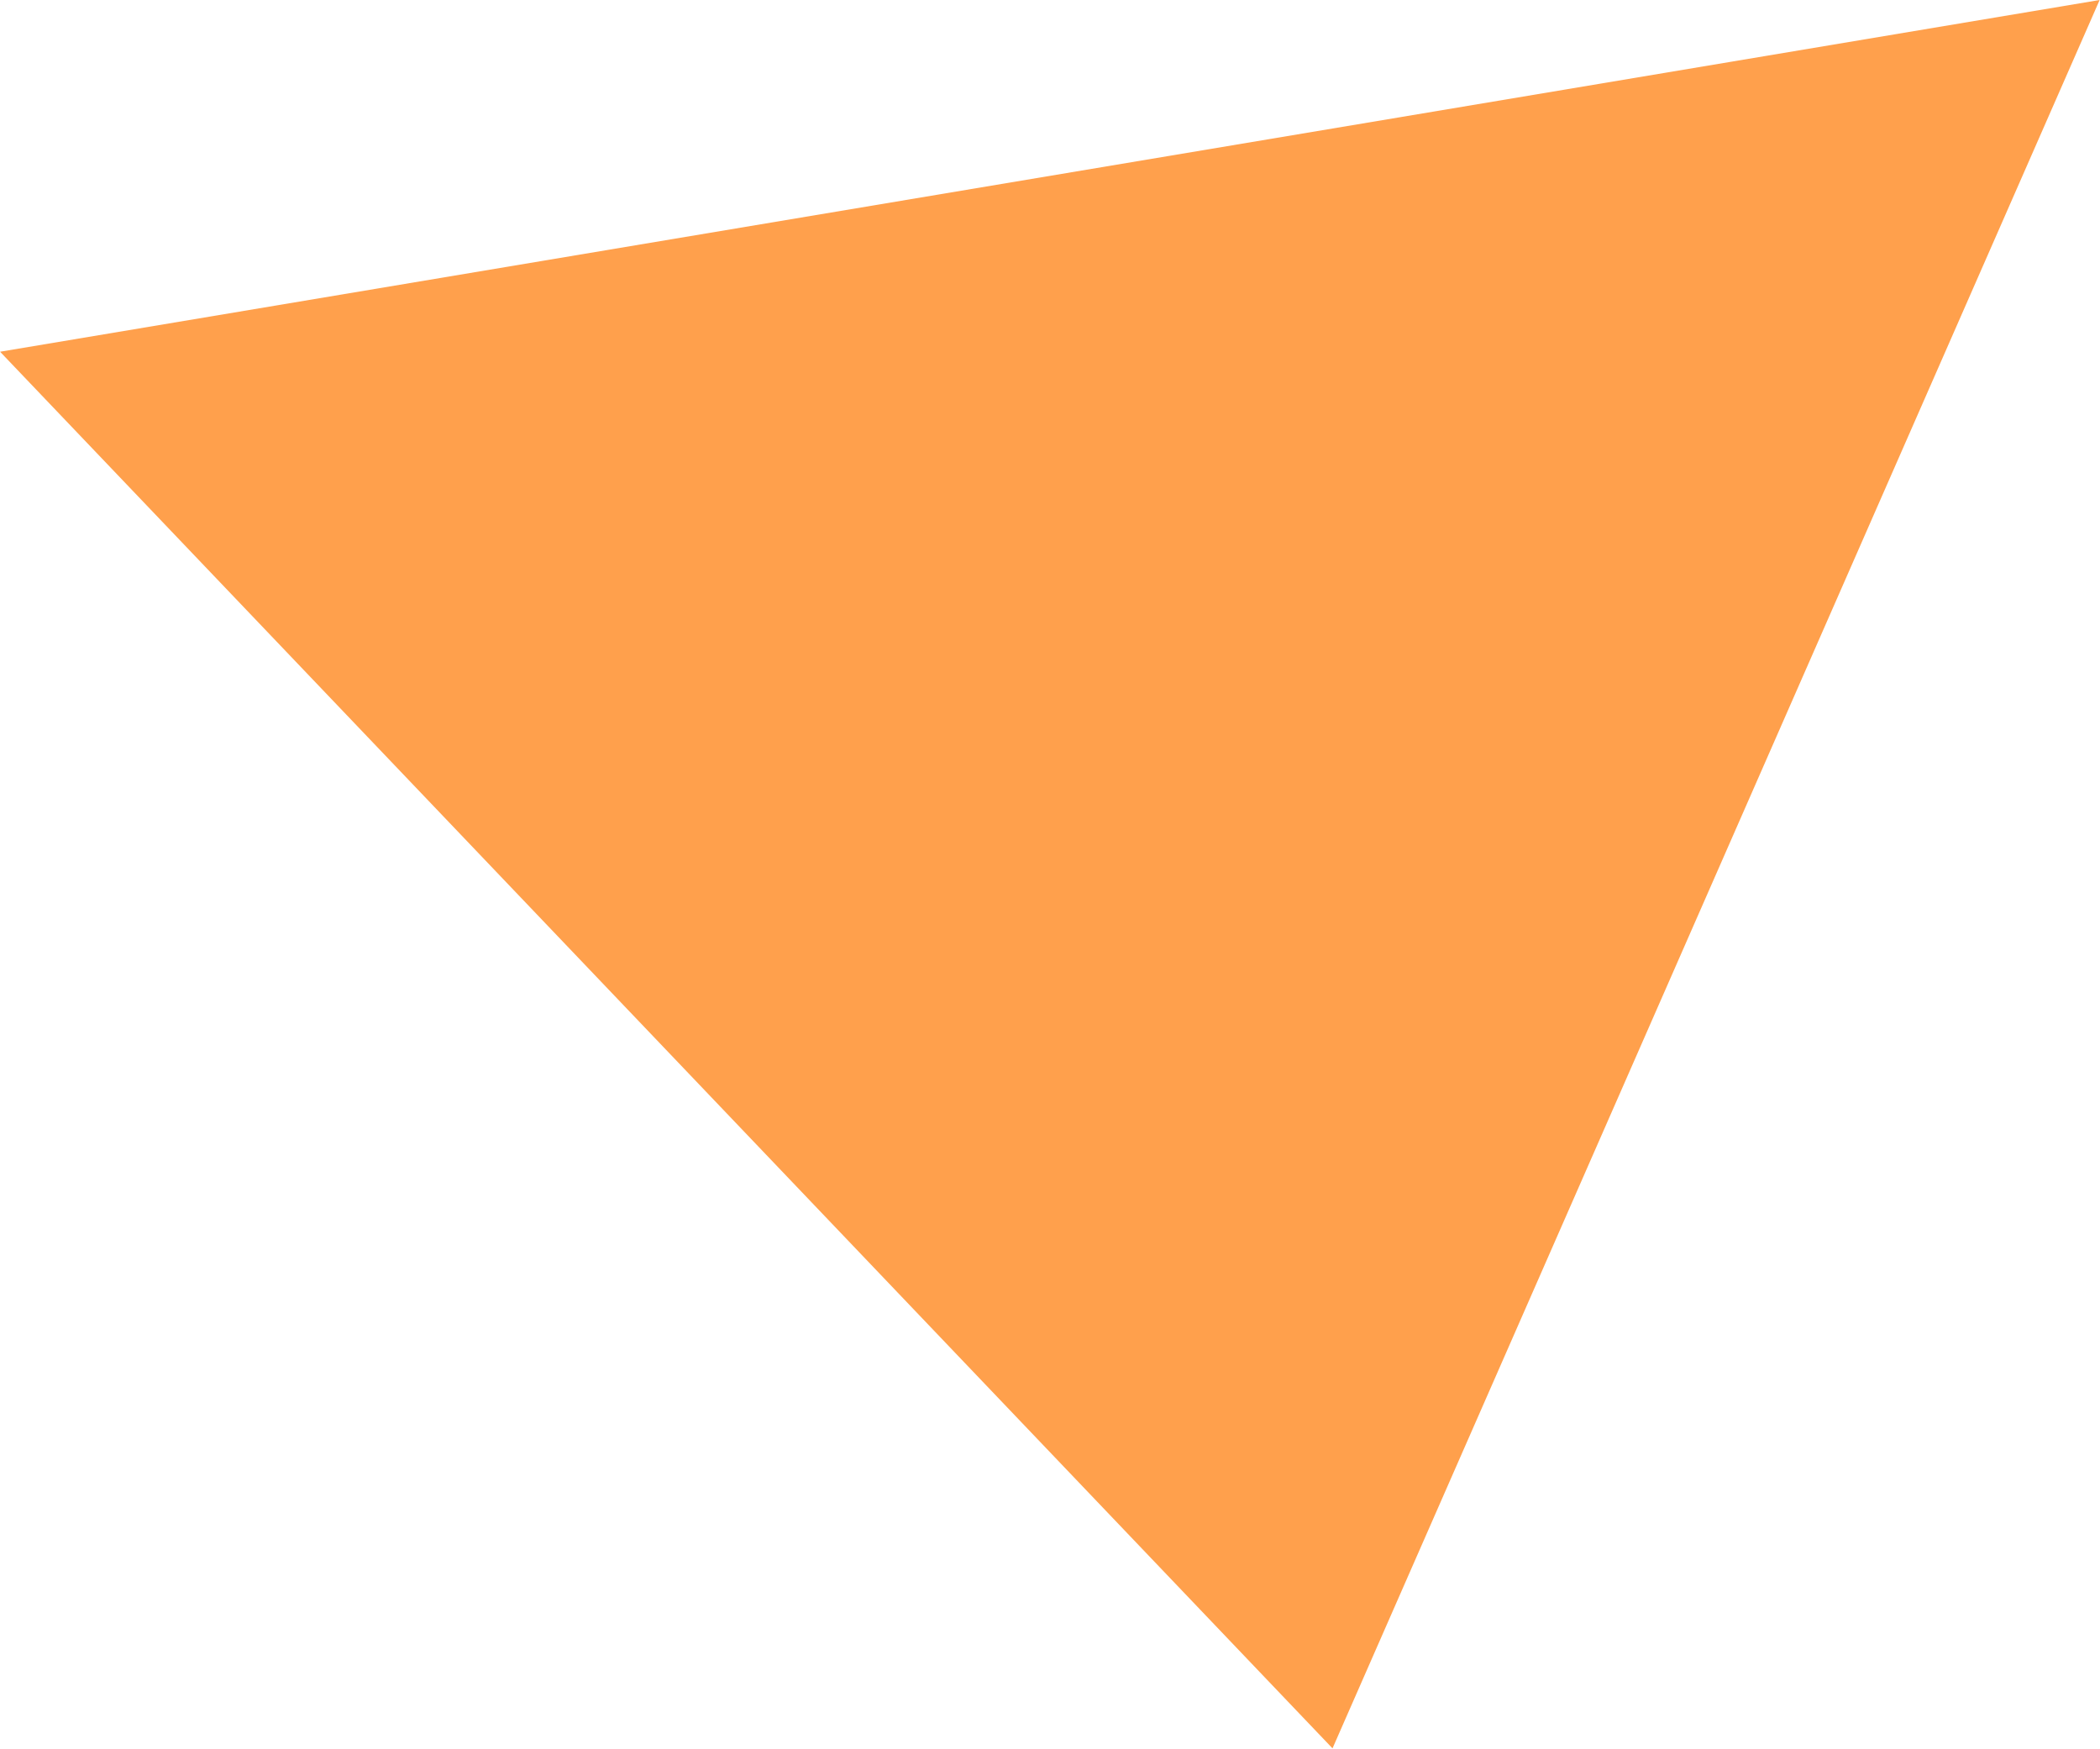 <svg width="514" height="428" viewBox="0 0 514 428" fill="none" xmlns="http://www.w3.org/2000/svg">
<path d="M513.91 -7.53939e-05L0.018 86.084L326.148 427.9L513.91 -7.53939e-05Z" fill="#FF7800" fill-opacity="0.7"/>
</svg>
